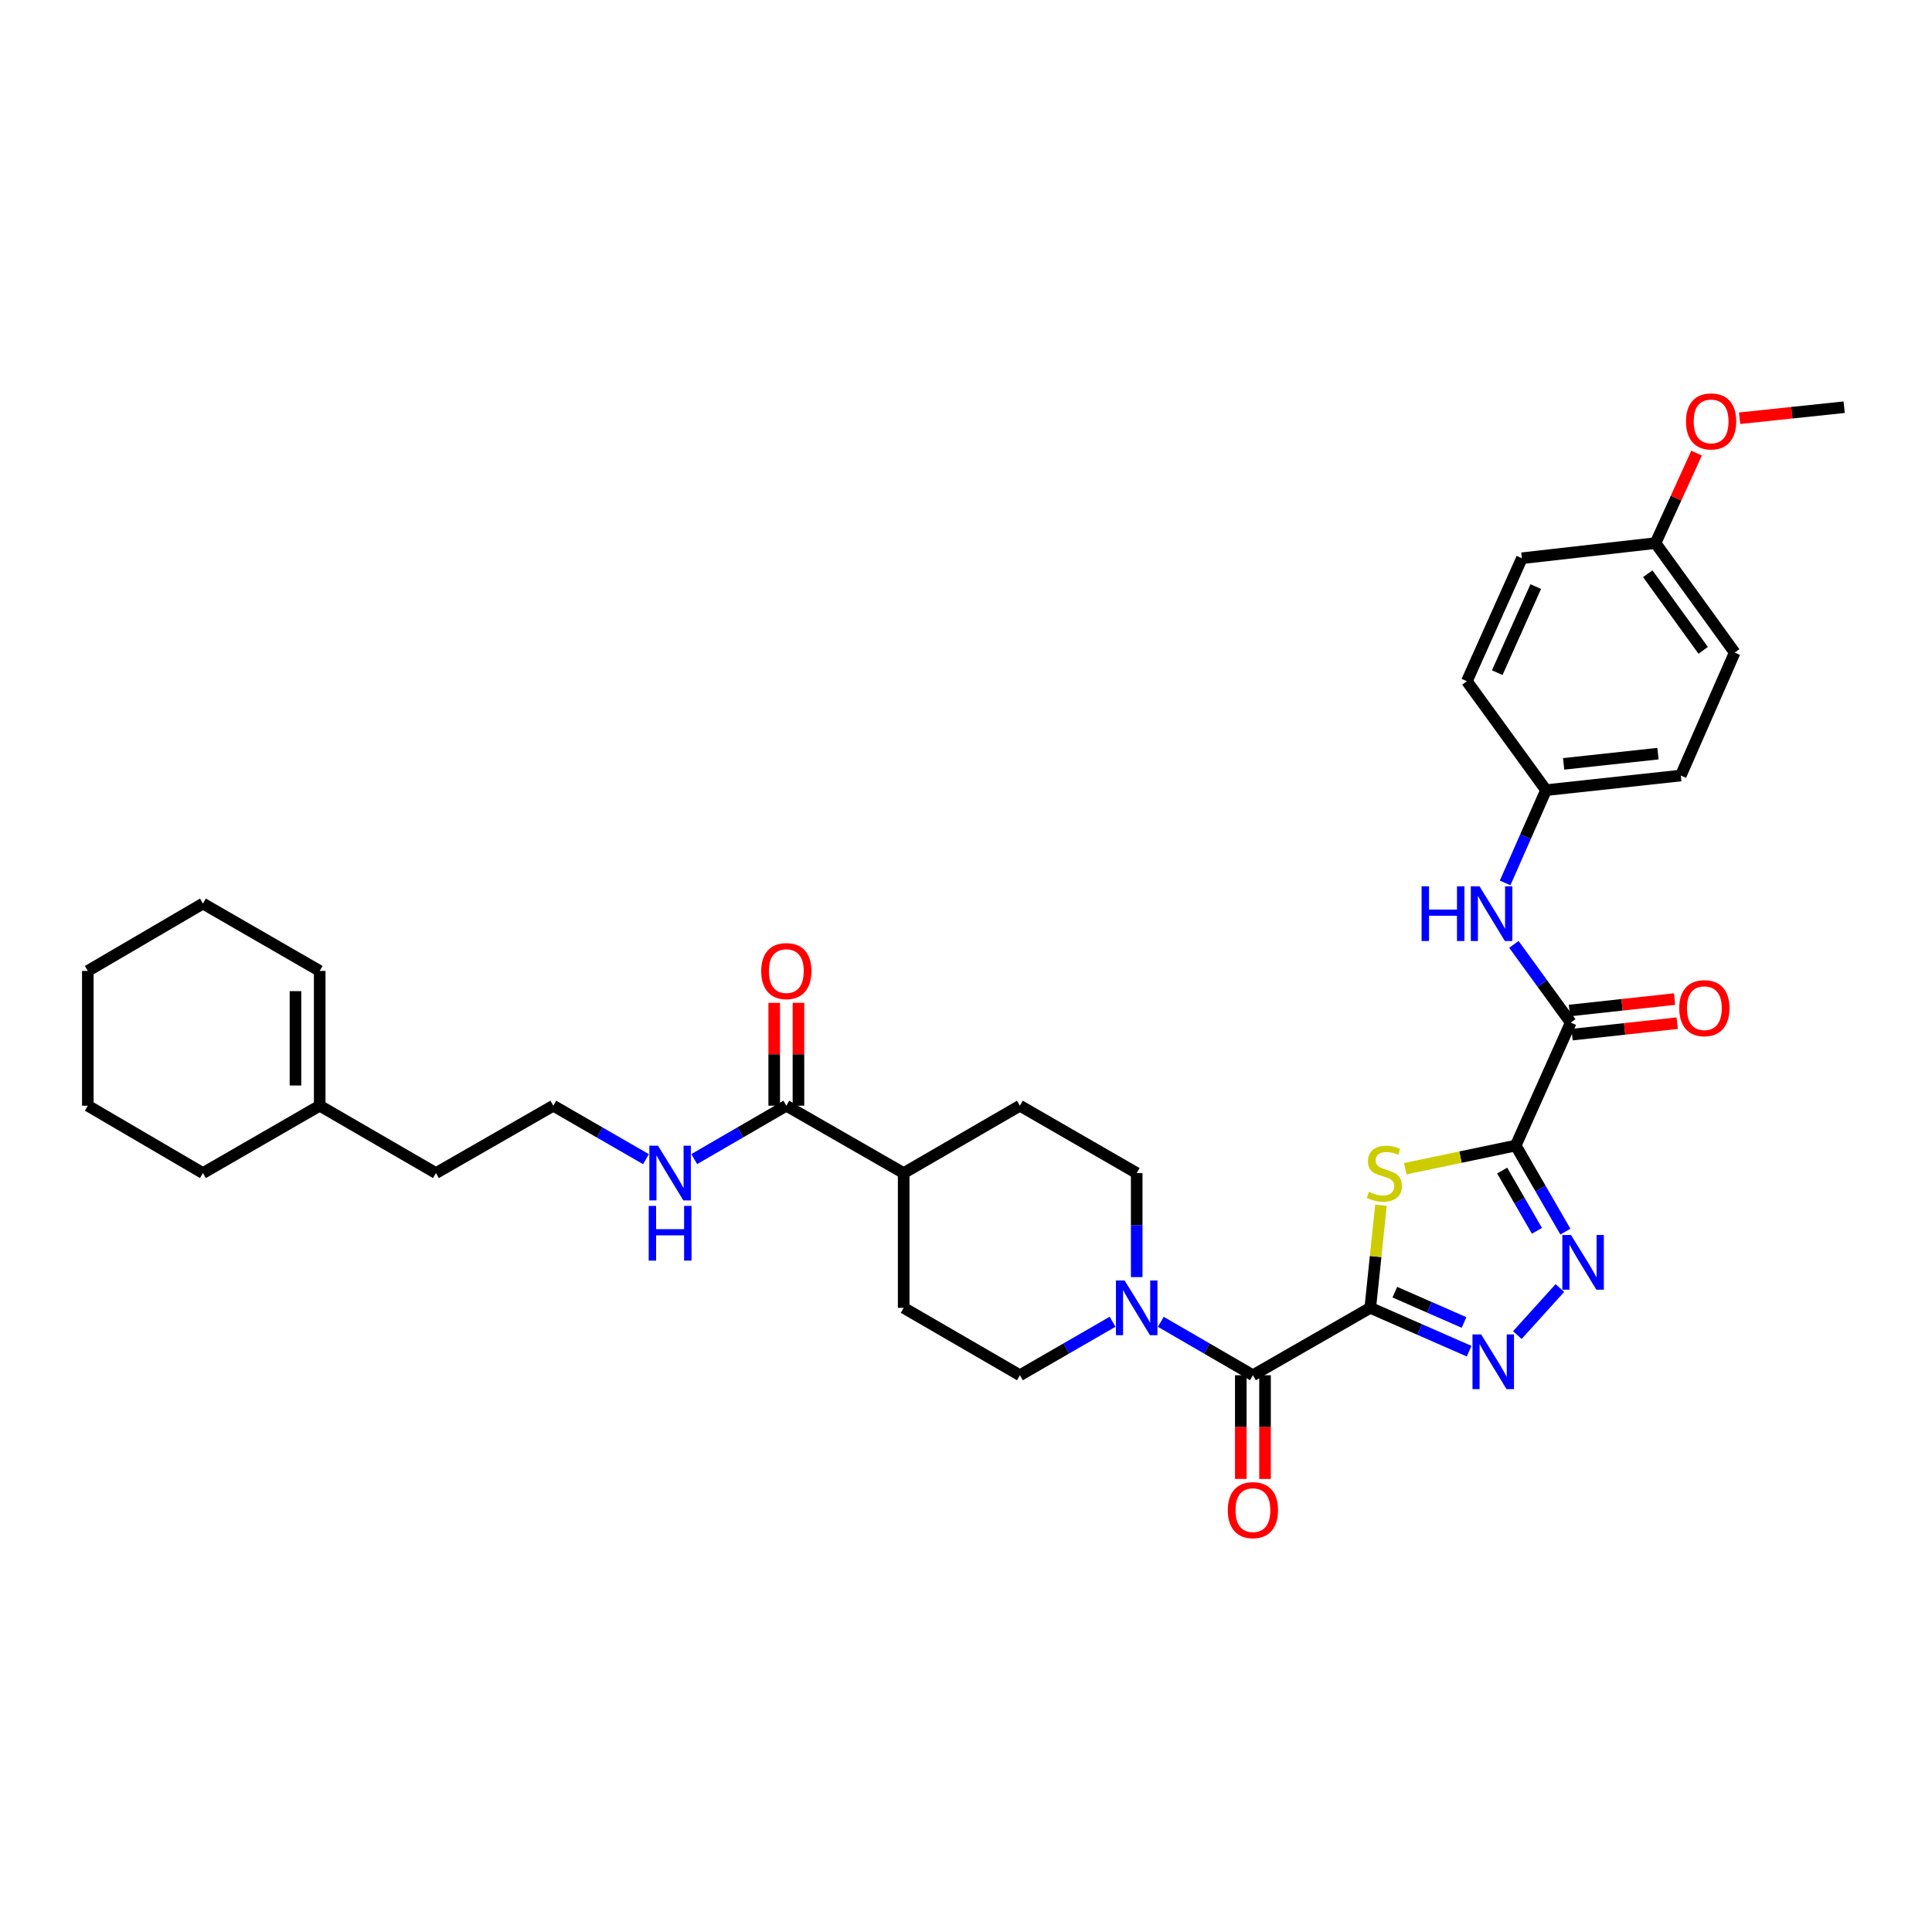 <?xml version='1.0' encoding='iso-8859-1'?>
<svg version='1.1' baseProfile='full'
              xmlns='http://www.w3.org/2000/svg'
                      xmlns:rdkit='http://www.rdkit.org/xml'
                      xmlns:xlink='http://www.w3.org/1999/xlink'
                  xml:space='preserve'
width='1000px' height='1000px' viewBox='0 0 1000 1000'>
<!-- END OF HEADER -->
<rect style='opacity:1.0;fill:#FFFFFF;stroke:none' width='1000' height='1000' x='0' y='0'> </rect>
<path class='bond-1' d='M 709.251,676.93 L 712.018,650.374' style='fill:none;fill-rule:evenodd;stroke:#000000;stroke-width:6px;stroke-linecap:butt;stroke-linejoin:miter;stroke-opacity:1' />
<path class='bond-1' d='M 712.018,650.374 L 714.785,623.818' style='fill:none;fill-rule:evenodd;stroke:#CCCC00;stroke-width:6px;stroke-linecap:butt;stroke-linejoin:miter;stroke-opacity:1' />
<path class='bond-2' d='M 709.251,676.93 L 734.837,688.151' style='fill:none;fill-rule:evenodd;stroke:#000000;stroke-width:6px;stroke-linecap:butt;stroke-linejoin:miter;stroke-opacity:1' />
<path class='bond-2' d='M 734.837,688.151 L 760.423,699.371' style='fill:none;fill-rule:evenodd;stroke:#0000FF;stroke-width:6px;stroke-linecap:butt;stroke-linejoin:miter;stroke-opacity:1' />
<path class='bond-2' d='M 721.964,668.811 L 739.874,676.665' style='fill:none;fill-rule:evenodd;stroke:#000000;stroke-width:6px;stroke-linecap:butt;stroke-linejoin:miter;stroke-opacity:1' />
<path class='bond-2' d='M 739.874,676.665 L 757.784,684.519' style='fill:none;fill-rule:evenodd;stroke:#0000FF;stroke-width:6px;stroke-linecap:butt;stroke-linejoin:miter;stroke-opacity:1' />
<path class='bond-4' d='M 709.251,676.93 L 648.507,711.817' style='fill:none;fill-rule:evenodd;stroke:#000000;stroke-width:6px;stroke-linecap:butt;stroke-linejoin:miter;stroke-opacity:1' />
<path class='bond-0' d='M 784.536,592.936 L 755.936,598.927' style='fill:none;fill-rule:evenodd;stroke:#000000;stroke-width:6px;stroke-linecap:butt;stroke-linejoin:miter;stroke-opacity:1' />
<path class='bond-0' d='M 755.936,598.927 L 727.336,604.919' style='fill:none;fill-rule:evenodd;stroke:#CCCC00;stroke-width:6px;stroke-linecap:butt;stroke-linejoin:miter;stroke-opacity:1' />
<path class='bond-5' d='M 784.536,592.936 L 813.013,529.287' style='fill:none;fill-rule:evenodd;stroke:#000000;stroke-width:6px;stroke-linecap:butt;stroke-linejoin:miter;stroke-opacity:1' />
<path class='bond-34' d='M 784.536,592.936 L 797.385,615.212' style='fill:none;fill-rule:evenodd;stroke:#000000;stroke-width:6px;stroke-linecap:butt;stroke-linejoin:miter;stroke-opacity:1' />
<path class='bond-34' d='M 797.385,615.212 L 810.235,637.489' style='fill:none;fill-rule:evenodd;stroke:#0000FF;stroke-width:6px;stroke-linecap:butt;stroke-linejoin:miter;stroke-opacity:1' />
<path class='bond-34' d='M 777.527,605.885 L 786.521,621.479' style='fill:none;fill-rule:evenodd;stroke:#000000;stroke-width:6px;stroke-linecap:butt;stroke-linejoin:miter;stroke-opacity:1' />
<path class='bond-34' d='M 786.521,621.479 L 795.516,637.072' style='fill:none;fill-rule:evenodd;stroke:#0000FF;stroke-width:6px;stroke-linecap:butt;stroke-linejoin:miter;stroke-opacity:1' />
<path class='bond-3' d='M 785.374,691.044 L 807.4,666.678' style='fill:none;fill-rule:evenodd;stroke:#0000FF;stroke-width:6px;stroke-linecap:butt;stroke-linejoin:miter;stroke-opacity:1' />
<path class='bond-6' d='M 648.507,711.817 L 624.671,697.992' style='fill:none;fill-rule:evenodd;stroke:#000000;stroke-width:6px;stroke-linecap:butt;stroke-linejoin:miter;stroke-opacity:1' />
<path class='bond-6' d='M 624.671,697.992 L 600.835,684.168' style='fill:none;fill-rule:evenodd;stroke:#0000FF;stroke-width:6px;stroke-linecap:butt;stroke-linejoin:miter;stroke-opacity:1' />
<path class='bond-9' d='M 642.237,711.817 L 642.237,738.658' style='fill:none;fill-rule:evenodd;stroke:#000000;stroke-width:6px;stroke-linecap:butt;stroke-linejoin:miter;stroke-opacity:1' />
<path class='bond-9' d='M 642.237,738.658 L 642.237,765.499' style='fill:none;fill-rule:evenodd;stroke:#FF0000;stroke-width:6px;stroke-linecap:butt;stroke-linejoin:miter;stroke-opacity:1' />
<path class='bond-9' d='M 654.778,711.817 L 654.778,738.658' style='fill:none;fill-rule:evenodd;stroke:#000000;stroke-width:6px;stroke-linecap:butt;stroke-linejoin:miter;stroke-opacity:1' />
<path class='bond-9' d='M 654.778,738.658 L 654.778,765.499' style='fill:none;fill-rule:evenodd;stroke:#FF0000;stroke-width:6px;stroke-linecap:butt;stroke-linejoin:miter;stroke-opacity:1' />
<path class='bond-7' d='M 813.013,529.287 L 798.304,509.051' style='fill:none;fill-rule:evenodd;stroke:#000000;stroke-width:6px;stroke-linecap:butt;stroke-linejoin:miter;stroke-opacity:1' />
<path class='bond-7' d='M 798.304,509.051 L 783.595,488.814' style='fill:none;fill-rule:evenodd;stroke:#0000FF;stroke-width:6px;stroke-linecap:butt;stroke-linejoin:miter;stroke-opacity:1' />
<path class='bond-13' d='M 813.692,535.521 L 840.903,532.555' style='fill:none;fill-rule:evenodd;stroke:#000000;stroke-width:6px;stroke-linecap:butt;stroke-linejoin:miter;stroke-opacity:1' />
<path class='bond-13' d='M 840.903,532.555 L 868.113,529.589' style='fill:none;fill-rule:evenodd;stroke:#FF0000;stroke-width:6px;stroke-linecap:butt;stroke-linejoin:miter;stroke-opacity:1' />
<path class='bond-13' d='M 812.333,523.053 L 839.544,520.087' style='fill:none;fill-rule:evenodd;stroke:#000000;stroke-width:6px;stroke-linecap:butt;stroke-linejoin:miter;stroke-opacity:1' />
<path class='bond-13' d='M 839.544,520.087 L 866.754,517.121' style='fill:none;fill-rule:evenodd;stroke:#FF0000;stroke-width:6px;stroke-linecap:butt;stroke-linejoin:miter;stroke-opacity:1' />
<path class='bond-11' d='M 575.871,684.135 L 551.885,697.976' style='fill:none;fill-rule:evenodd;stroke:#0000FF;stroke-width:6px;stroke-linecap:butt;stroke-linejoin:miter;stroke-opacity:1' />
<path class='bond-11' d='M 551.885,697.976 L 527.898,711.817' style='fill:none;fill-rule:evenodd;stroke:#000000;stroke-width:6px;stroke-linecap:butt;stroke-linejoin:miter;stroke-opacity:1' />
<path class='bond-12' d='M 588.356,661.027 L 588.356,634.106' style='fill:none;fill-rule:evenodd;stroke:#0000FF;stroke-width:6px;stroke-linecap:butt;stroke-linejoin:miter;stroke-opacity:1' />
<path class='bond-12' d='M 588.356,634.106 L 588.356,607.185' style='fill:none;fill-rule:evenodd;stroke:#000000;stroke-width:6px;stroke-linecap:butt;stroke-linejoin:miter;stroke-opacity:1' />
<path class='bond-20' d='M 779.05,457.005 L 789.638,432.991' style='fill:none;fill-rule:evenodd;stroke:#0000FF;stroke-width:6px;stroke-linecap:butt;stroke-linejoin:miter;stroke-opacity:1' />
<path class='bond-20' d='M 789.638,432.991 L 800.227,408.977' style='fill:none;fill-rule:evenodd;stroke:#000000;stroke-width:6px;stroke-linecap:butt;stroke-linejoin:miter;stroke-opacity:1' />
<path class='bond-8' d='M 407.003,572.312 L 467.74,607.185' style='fill:none;fill-rule:evenodd;stroke:#000000;stroke-width:6px;stroke-linecap:butt;stroke-linejoin:miter;stroke-opacity:1' />
<path class='bond-15' d='M 413.274,572.312 L 413.274,545.684' style='fill:none;fill-rule:evenodd;stroke:#000000;stroke-width:6px;stroke-linecap:butt;stroke-linejoin:miter;stroke-opacity:1' />
<path class='bond-15' d='M 413.274,545.684 L 413.274,519.056' style='fill:none;fill-rule:evenodd;stroke:#FF0000;stroke-width:6px;stroke-linecap:butt;stroke-linejoin:miter;stroke-opacity:1' />
<path class='bond-15' d='M 400.733,572.312 L 400.733,545.684' style='fill:none;fill-rule:evenodd;stroke:#000000;stroke-width:6px;stroke-linecap:butt;stroke-linejoin:miter;stroke-opacity:1' />
<path class='bond-15' d='M 400.733,545.684 L 400.733,519.056' style='fill:none;fill-rule:evenodd;stroke:#FF0000;stroke-width:6px;stroke-linecap:butt;stroke-linejoin:miter;stroke-opacity:1' />
<path class='bond-16' d='M 407.003,572.312 L 383.163,586.131' style='fill:none;fill-rule:evenodd;stroke:#000000;stroke-width:6px;stroke-linecap:butt;stroke-linejoin:miter;stroke-opacity:1' />
<path class='bond-16' d='M 383.163,586.131 L 359.324,599.951' style='fill:none;fill-rule:evenodd;stroke:#0000FF;stroke-width:6px;stroke-linecap:butt;stroke-linejoin:miter;stroke-opacity:1' />
<path class='bond-10' d='M 467.74,607.185 L 527.898,572.312' style='fill:none;fill-rule:evenodd;stroke:#000000;stroke-width:6px;stroke-linecap:butt;stroke-linejoin:miter;stroke-opacity:1' />
<path class='bond-35' d='M 467.74,607.185 L 467.74,676.93' style='fill:none;fill-rule:evenodd;stroke:#000000;stroke-width:6px;stroke-linecap:butt;stroke-linejoin:miter;stroke-opacity:1' />
<path class='bond-18' d='M 527.898,711.817 L 467.74,676.93' style='fill:none;fill-rule:evenodd;stroke:#000000;stroke-width:6px;stroke-linecap:butt;stroke-linejoin:miter;stroke-opacity:1' />
<path class='bond-17' d='M 588.356,607.185 L 527.898,572.312' style='fill:none;fill-rule:evenodd;stroke:#000000;stroke-width:6px;stroke-linecap:butt;stroke-linejoin:miter;stroke-opacity:1' />
<path class='bond-14' d='M 165.478,572.312 L 225.651,607.185' style='fill:none;fill-rule:evenodd;stroke:#000000;stroke-width:6px;stroke-linecap:butt;stroke-linejoin:miter;stroke-opacity:1' />
<path class='bond-19' d='M 165.478,572.312 L 165.478,502.552' style='fill:none;fill-rule:evenodd;stroke:#000000;stroke-width:6px;stroke-linecap:butt;stroke-linejoin:miter;stroke-opacity:1' />
<path class='bond-19' d='M 152.937,561.848 L 152.937,513.016' style='fill:none;fill-rule:evenodd;stroke:#000000;stroke-width:6px;stroke-linecap:butt;stroke-linejoin:miter;stroke-opacity:1' />
<path class='bond-29' d='M 165.478,572.312 L 105.041,607.185' style='fill:none;fill-rule:evenodd;stroke:#000000;stroke-width:6px;stroke-linecap:butt;stroke-linejoin:miter;stroke-opacity:1' />
<path class='bond-26' d='M 334.36,599.983 L 310.374,586.148' style='fill:none;fill-rule:evenodd;stroke:#0000FF;stroke-width:6px;stroke-linecap:butt;stroke-linejoin:miter;stroke-opacity:1' />
<path class='bond-26' d='M 310.374,586.148 L 286.387,572.312' style='fill:none;fill-rule:evenodd;stroke:#000000;stroke-width:6px;stroke-linecap:butt;stroke-linejoin:miter;stroke-opacity:1' />
<path class='bond-30' d='M 165.478,502.552 L 105.041,467.679' style='fill:none;fill-rule:evenodd;stroke:#000000;stroke-width:6px;stroke-linecap:butt;stroke-linejoin:miter;stroke-opacity:1' />
<path class='bond-22' d='M 800.227,408.977 L 759.251,352.595' style='fill:none;fill-rule:evenodd;stroke:#000000;stroke-width:6px;stroke-linecap:butt;stroke-linejoin:miter;stroke-opacity:1' />
<path class='bond-23' d='M 800.227,408.977 L 869.973,401.417' style='fill:none;fill-rule:evenodd;stroke:#000000;stroke-width:6px;stroke-linecap:butt;stroke-linejoin:miter;stroke-opacity:1' />
<path class='bond-23' d='M 809.337,395.375 L 858.159,390.083' style='fill:none;fill-rule:evenodd;stroke:#000000;stroke-width:6px;stroke-linecap:butt;stroke-linejoin:miter;stroke-opacity:1' />
<path class='bond-21' d='M 856.895,281.108 L 897.871,337.768' style='fill:none;fill-rule:evenodd;stroke:#000000;stroke-width:6px;stroke-linecap:butt;stroke-linejoin:miter;stroke-opacity:1' />
<path class='bond-21' d='M 852.878,296.956 L 881.562,336.619' style='fill:none;fill-rule:evenodd;stroke:#000000;stroke-width:6px;stroke-linecap:butt;stroke-linejoin:miter;stroke-opacity:1' />
<path class='bond-27' d='M 856.895,281.108 L 867.52,257.819' style='fill:none;fill-rule:evenodd;stroke:#000000;stroke-width:6px;stroke-linecap:butt;stroke-linejoin:miter;stroke-opacity:1' />
<path class='bond-27' d='M 867.52,257.819 L 878.146,234.53' style='fill:none;fill-rule:evenodd;stroke:#FF0000;stroke-width:6px;stroke-linecap:butt;stroke-linejoin:miter;stroke-opacity:1' />
<path class='bond-36' d='M 856.895,281.108 L 787.727,288.946' style='fill:none;fill-rule:evenodd;stroke:#000000;stroke-width:6px;stroke-linecap:butt;stroke-linejoin:miter;stroke-opacity:1' />
<path class='bond-25' d='M 759.251,352.595 L 787.727,288.946' style='fill:none;fill-rule:evenodd;stroke:#000000;stroke-width:6px;stroke-linecap:butt;stroke-linejoin:miter;stroke-opacity:1' />
<path class='bond-25' d='M 774.97,348.17 L 794.904,303.616' style='fill:none;fill-rule:evenodd;stroke:#000000;stroke-width:6px;stroke-linecap:butt;stroke-linejoin:miter;stroke-opacity:1' />
<path class='bond-24' d='M 869.973,401.417 L 897.871,337.768' style='fill:none;fill-rule:evenodd;stroke:#000000;stroke-width:6px;stroke-linecap:butt;stroke-linejoin:miter;stroke-opacity:1' />
<path class='bond-28' d='M 286.387,572.312 L 225.651,607.185' style='fill:none;fill-rule:evenodd;stroke:#000000;stroke-width:6px;stroke-linecap:butt;stroke-linejoin:miter;stroke-opacity:1' />
<path class='bond-31' d='M 900.402,216.481 L 927.474,213.622' style='fill:none;fill-rule:evenodd;stroke:#FF0000;stroke-width:6px;stroke-linecap:butt;stroke-linejoin:miter;stroke-opacity:1' />
<path class='bond-31' d='M 927.474,213.622 L 954.545,210.763' style='fill:none;fill-rule:evenodd;stroke:#000000;stroke-width:6px;stroke-linecap:butt;stroke-linejoin:miter;stroke-opacity:1' />
<path class='bond-32' d='M 105.041,607.185 L 45.455,572.312' style='fill:none;fill-rule:evenodd;stroke:#000000;stroke-width:6px;stroke-linecap:butt;stroke-linejoin:miter;stroke-opacity:1' />
<path class='bond-37' d='M 105.041,467.679 L 45.455,502.552' style='fill:none;fill-rule:evenodd;stroke:#000000;stroke-width:6px;stroke-linecap:butt;stroke-linejoin:miter;stroke-opacity:1' />
<path class='bond-33' d='M 45.455,572.312 L 45.455,502.552' style='fill:none;fill-rule:evenodd;stroke:#000000;stroke-width:6px;stroke-linecap:butt;stroke-linejoin:miter;stroke-opacity:1' />
<path  class='atom-2' d='M 708.518 616.905
Q 708.838 617.025, 710.158 617.585
Q 711.478 618.145, 712.918 618.505
Q 714.398 618.825, 715.838 618.825
Q 718.518 618.825, 720.078 617.545
Q 721.638 616.225, 721.638 613.945
Q 721.638 612.385, 720.838 611.425
Q 720.078 610.465, 718.878 609.945
Q 717.678 609.425, 715.678 608.825
Q 713.158 608.065, 711.638 607.345
Q 710.158 606.625, 709.078 605.105
Q 708.038 603.585, 708.038 601.025
Q 708.038 597.465, 710.438 595.265
Q 712.878 593.065, 717.678 593.065
Q 720.958 593.065, 724.678 594.625
L 723.758 597.705
Q 720.358 596.305, 717.798 596.305
Q 715.038 596.305, 713.518 597.465
Q 711.998 598.585, 712.038 600.545
Q 712.038 602.065, 712.798 602.985
Q 713.598 603.905, 714.718 604.425
Q 715.878 604.945, 717.798 605.545
Q 720.358 606.345, 721.878 607.145
Q 723.398 607.945, 724.478 609.585
Q 725.598 611.185, 725.598 613.945
Q 725.598 617.865, 722.958 619.985
Q 720.358 622.065, 715.998 622.065
Q 713.478 622.065, 711.558 621.505
Q 709.678 620.985, 707.438 620.065
L 708.518 616.905
' fill='#CCCC00'/>
<path  class='atom-3' d='M 766.64 690.683
L 775.92 705.683
Q 776.84 707.163, 778.32 709.843
Q 779.8 712.523, 779.88 712.683
L 779.88 690.683
L 783.64 690.683
L 783.64 719.003
L 779.76 719.003
L 769.8 702.603
Q 768.64 700.683, 767.4 698.483
Q 766.2 696.283, 765.84 695.603
L 765.84 719.003
L 762.16 719.003
L 762.16 690.683
L 766.64 690.683
' fill='#0000FF'/>
<path  class='atom-4' d='M 813.149 639.234
L 822.429 654.234
Q 823.349 655.714, 824.829 658.394
Q 826.309 661.074, 826.389 661.234
L 826.389 639.234
L 830.149 639.234
L 830.149 667.554
L 826.269 667.554
L 816.309 651.154
Q 815.149 649.234, 813.909 647.034
Q 812.709 644.834, 812.349 644.154
L 812.349 667.554
L 808.669 667.554
L 808.669 639.234
L 813.149 639.234
' fill='#0000FF'/>
<path  class='atom-7' d='M 582.096 662.77
L 591.376 677.77
Q 592.296 679.25, 593.776 681.93
Q 595.256 684.61, 595.336 684.77
L 595.336 662.77
L 599.096 662.77
L 599.096 691.09
L 595.216 691.09
L 585.256 674.69
Q 584.096 672.77, 582.856 670.57
Q 581.656 668.37, 581.296 667.69
L 581.296 691.09
L 577.616 691.09
L 577.616 662.77
L 582.096 662.77
' fill='#0000FF'/>
<path  class='atom-8' d='M 735.816 458.752
L 739.656 458.752
L 739.656 470.792
L 754.136 470.792
L 754.136 458.752
L 757.976 458.752
L 757.976 487.072
L 754.136 487.072
L 754.136 473.992
L 739.656 473.992
L 739.656 487.072
L 735.816 487.072
L 735.816 458.752
' fill='#0000FF'/>
<path  class='atom-8' d='M 765.776 458.752
L 775.056 473.752
Q 775.976 475.232, 777.456 477.912
Q 778.936 480.592, 779.016 480.752
L 779.016 458.752
L 782.776 458.752
L 782.776 487.072
L 778.896 487.072
L 768.936 470.672
Q 767.776 468.752, 766.536 466.552
Q 765.336 464.352, 764.976 463.672
L 764.976 487.072
L 761.296 487.072
L 761.296 458.752
L 765.776 458.752
' fill='#0000FF'/>
<path  class='atom-10' d='M 635.507 781.643
Q 635.507 774.843, 638.867 771.043
Q 642.227 767.243, 648.507 767.243
Q 654.787 767.243, 658.147 771.043
Q 661.507 774.843, 661.507 781.643
Q 661.507 788.523, 658.107 792.443
Q 654.707 796.323, 648.507 796.323
Q 642.267 796.323, 638.867 792.443
Q 635.507 788.563, 635.507 781.643
M 648.507 793.123
Q 652.827 793.123, 655.147 790.243
Q 657.507 787.323, 657.507 781.643
Q 657.507 776.083, 655.147 773.283
Q 652.827 770.443, 648.507 770.443
Q 644.187 770.443, 641.827 773.243
Q 639.507 776.043, 639.507 781.643
Q 639.507 787.363, 641.827 790.243
Q 644.187 793.123, 648.507 793.123
' fill='#FF0000'/>
<path  class='atom-14' d='M 869.173 521.828
Q 869.173 515.028, 872.533 511.228
Q 875.893 507.428, 882.173 507.428
Q 888.453 507.428, 891.813 511.228
Q 895.173 515.028, 895.173 521.828
Q 895.173 528.708, 891.773 532.628
Q 888.373 536.508, 882.173 536.508
Q 875.933 536.508, 872.533 532.628
Q 869.173 528.748, 869.173 521.828
M 882.173 533.308
Q 886.493 533.308, 888.813 530.428
Q 891.173 527.508, 891.173 521.828
Q 891.173 516.268, 888.813 513.468
Q 886.493 510.628, 882.173 510.628
Q 877.853 510.628, 875.493 513.428
Q 873.173 516.228, 873.173 521.828
Q 873.173 527.548, 875.493 530.428
Q 877.853 533.308, 882.173 533.308
' fill='#FF0000'/>
<path  class='atom-16' d='M 394.003 502.632
Q 394.003 495.832, 397.363 492.032
Q 400.723 488.232, 407.003 488.232
Q 413.283 488.232, 416.643 492.032
Q 420.003 495.832, 420.003 502.632
Q 420.003 509.512, 416.603 513.432
Q 413.203 517.312, 407.003 517.312
Q 400.763 517.312, 397.363 513.432
Q 394.003 509.552, 394.003 502.632
M 407.003 514.112
Q 411.323 514.112, 413.643 511.232
Q 416.003 508.312, 416.003 502.632
Q 416.003 497.072, 413.643 494.272
Q 411.323 491.432, 407.003 491.432
Q 402.683 491.432, 400.323 494.232
Q 398.003 497.032, 398.003 502.632
Q 398.003 508.352, 400.323 511.232
Q 402.683 514.112, 407.003 514.112
' fill='#FF0000'/>
<path  class='atom-17' d='M 340.585 593.025
L 349.865 608.025
Q 350.785 609.505, 352.265 612.185
Q 353.745 614.865, 353.825 615.025
L 353.825 593.025
L 357.585 593.025
L 357.585 621.345
L 353.705 621.345
L 343.745 604.945
Q 342.585 603.025, 341.345 600.825
Q 340.145 598.625, 339.785 597.945
L 339.785 621.345
L 336.105 621.345
L 336.105 593.025
L 340.585 593.025
' fill='#0000FF'/>
<path  class='atom-17' d='M 335.765 624.177
L 339.605 624.177
L 339.605 636.217
L 354.085 636.217
L 354.085 624.177
L 357.925 624.177
L 357.925 652.497
L 354.085 652.497
L 354.085 639.417
L 339.605 639.417
L 339.605 652.497
L 335.765 652.497
L 335.765 624.177
' fill='#0000FF'/>
<path  class='atom-28' d='M 872.671 218.117
Q 872.671 211.317, 876.031 207.517
Q 879.391 203.717, 885.671 203.717
Q 891.951 203.717, 895.311 207.517
Q 898.671 211.317, 898.671 218.117
Q 898.671 224.997, 895.271 228.917
Q 891.871 232.797, 885.671 232.797
Q 879.431 232.797, 876.031 228.917
Q 872.671 225.037, 872.671 218.117
M 885.671 229.597
Q 889.991 229.597, 892.311 226.717
Q 894.671 223.797, 894.671 218.117
Q 894.671 212.557, 892.311 209.757
Q 889.991 206.917, 885.671 206.917
Q 881.351 206.917, 878.991 209.717
Q 876.671 212.517, 876.671 218.117
Q 876.671 223.837, 878.991 226.717
Q 881.351 229.597, 885.671 229.597
' fill='#FF0000'/>
</svg>
